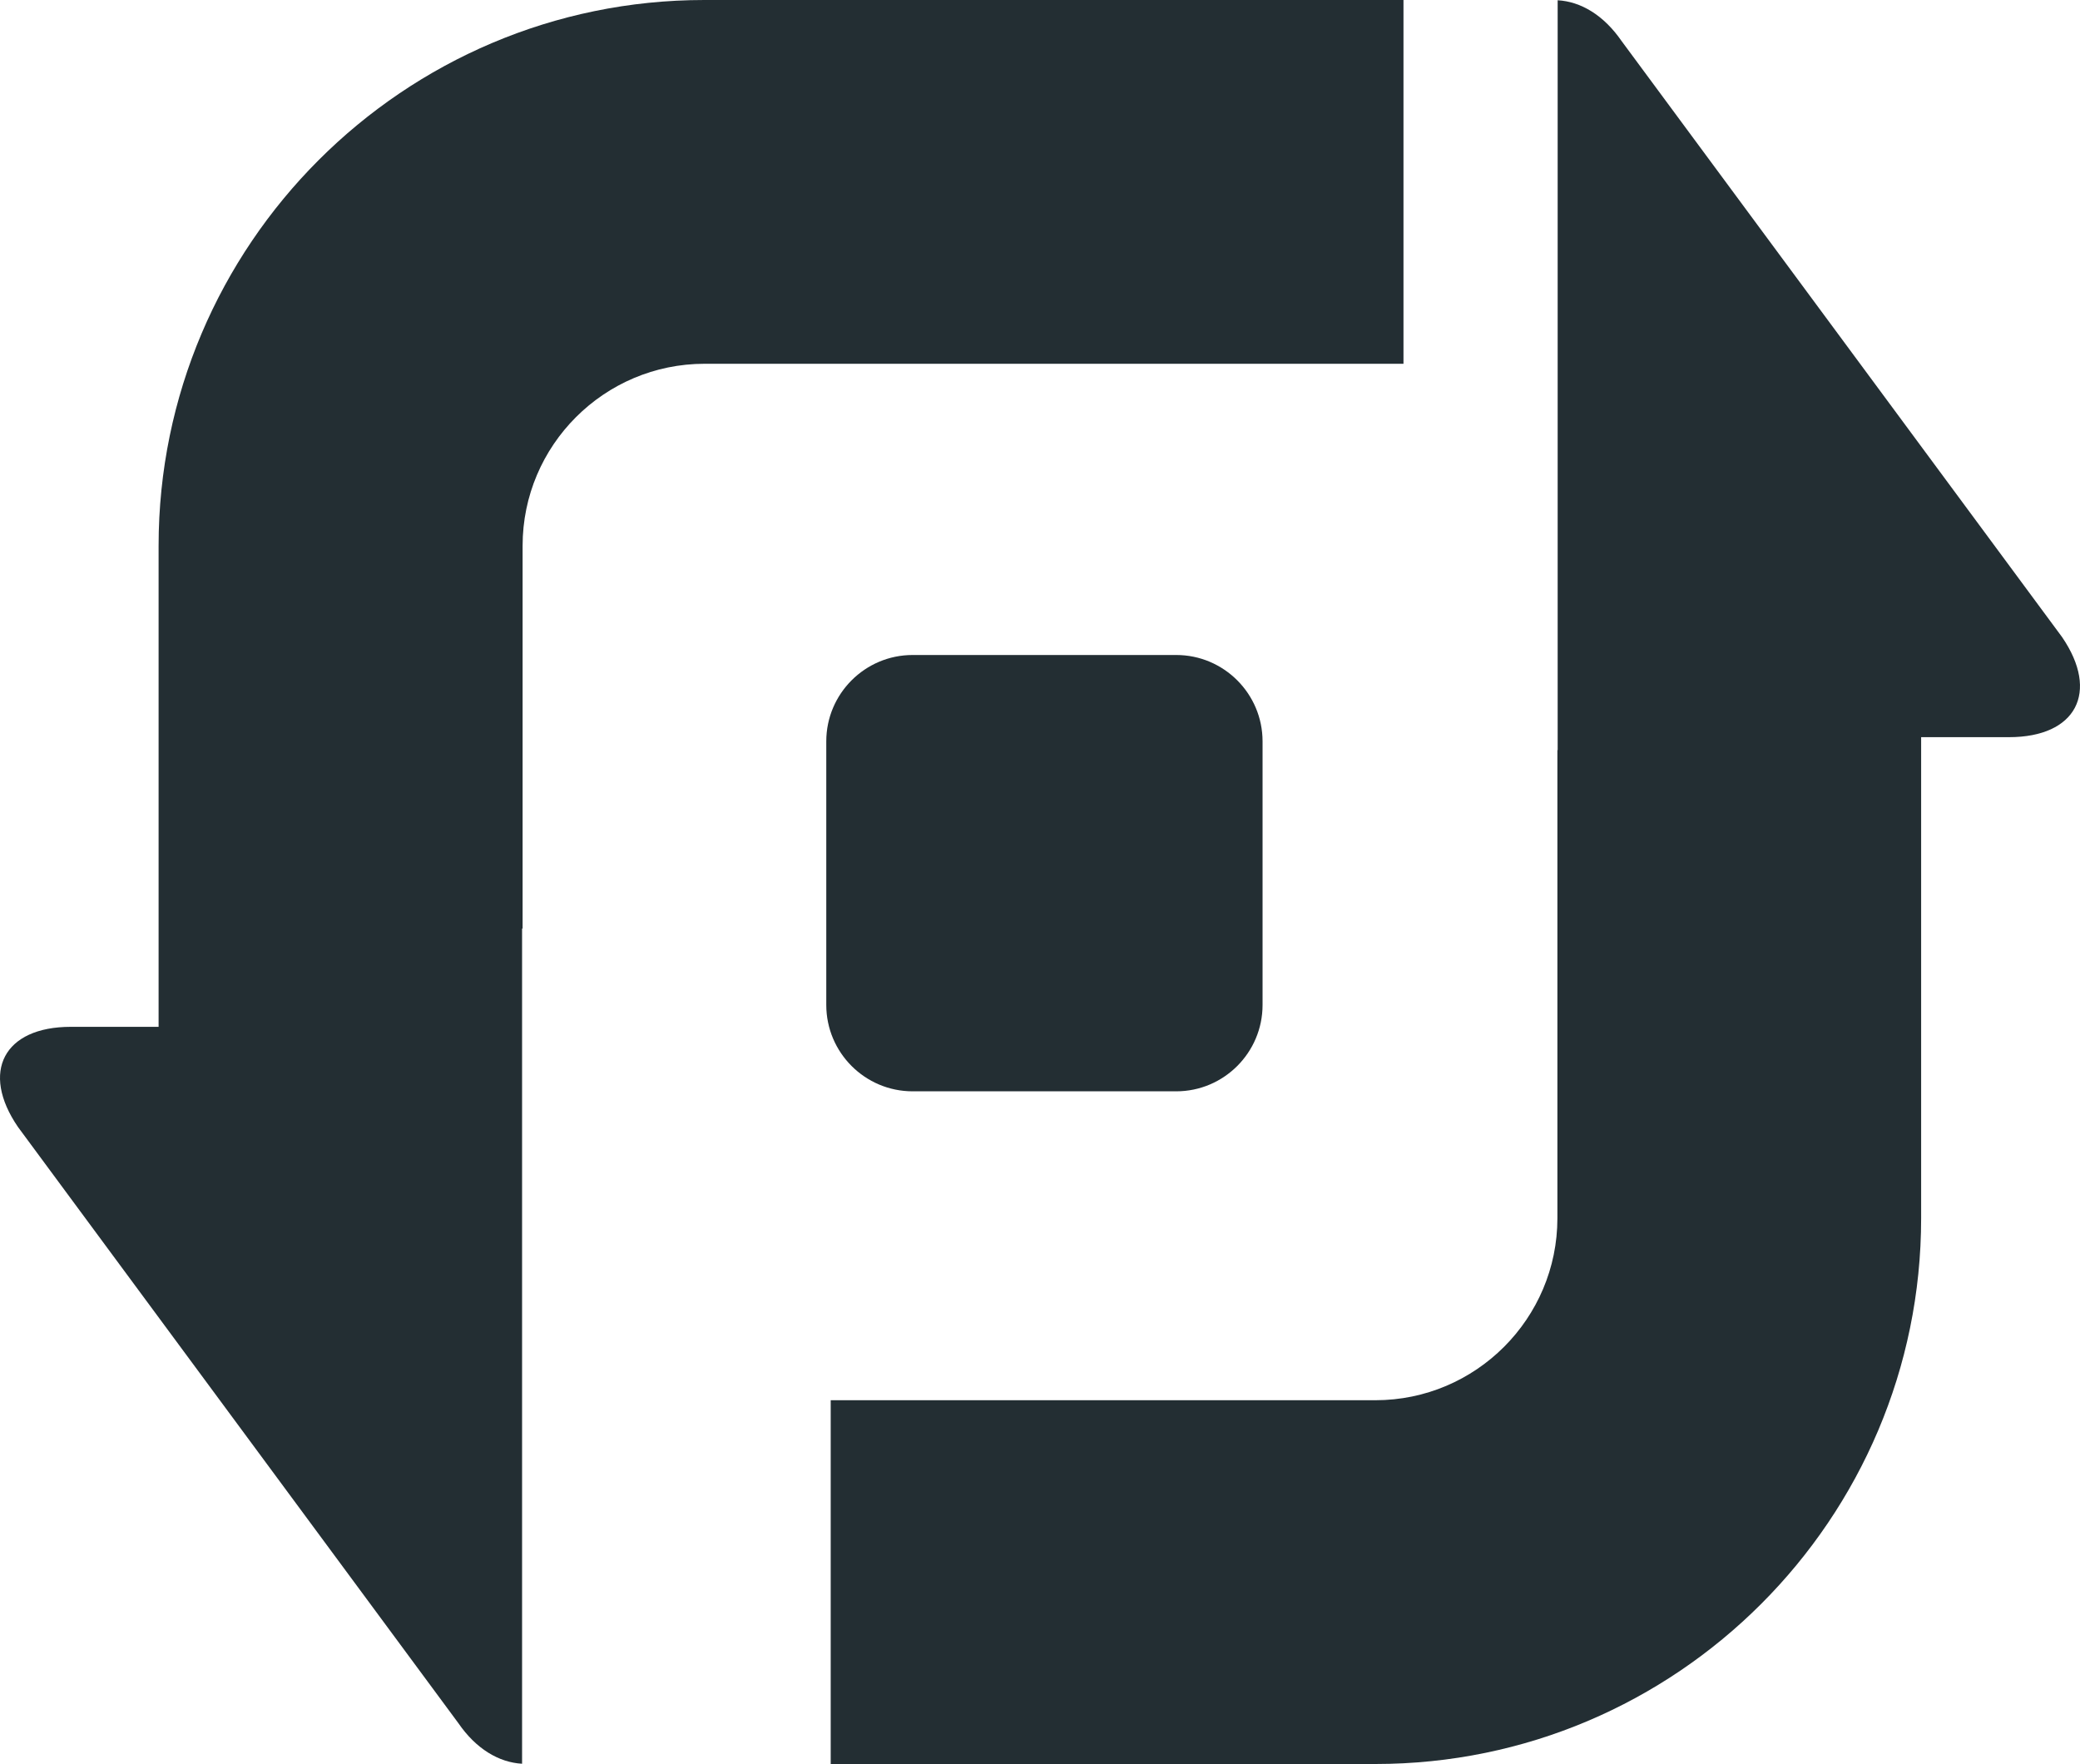 <?xml version="1.0" encoding="utf-8"?>
<!-- Generator: Adobe Illustrator 20.1.0, SVG Export Plug-In . SVG Version: 6.00 Build 0)  -->
<!DOCTYPE svg PUBLIC "-//W3C//DTD SVG 1.1//EN" "http://www.w3.org/Graphics/SVG/1.1/DTD/svg11.dtd">
<svg version="1.1" id="Layer_1" xmlns="http://www.w3.org/2000/svg" xmlns:xlink="http://www.w3.org/1999/xlink" x="0px" y="0px"
	 viewBox="0 0 800 678.5" style="enable-background:new 0 0 800 678.5;" xml:space="preserve">
<style type="text/css">
	.st0{fill:#232E33;}
</style>
<g id="logo_1_">
	<path id="center_1_" class="st0" d="M485.6,386.5c0,18.3-14.9,33.2-33.2,33.2H351c-18.3,0-33.2-14.9-33.2-33.2V285.1
		c0-18.3,14.9-33.2,33.2-33.2h101.4c18.3,0,33.2,14.9,33.2,33.2V386.5z"/>
	<path id="arrow_right_1_" class="st0" d="M793.1,245L623.7,15.8C616.8,5.8,608,0.6,599.1,0.1v288.4h-0.1v180c0,38.6-31.4,70-70,70
		H319.5v139.9h209.5c115.8,0,209.9-94.2,209.9-209.9v-185h33.8C798.5,283.5,807.6,266.2,793.1,245z"/>
	<path id="arrow_left_1_" class="st0" d="M201,357.1V209.9c0-38.6,31.4-70,70-70h268.8V0H270.9C155.2,0,61,94.2,61,209.9v185H27.2
		c-25.7,0-34.8,17.3-20.3,38.5l169.4,229.3c6.8,9.9,15.6,15.1,24.5,15.6V357.1H201z"/>
</g>
</svg>
